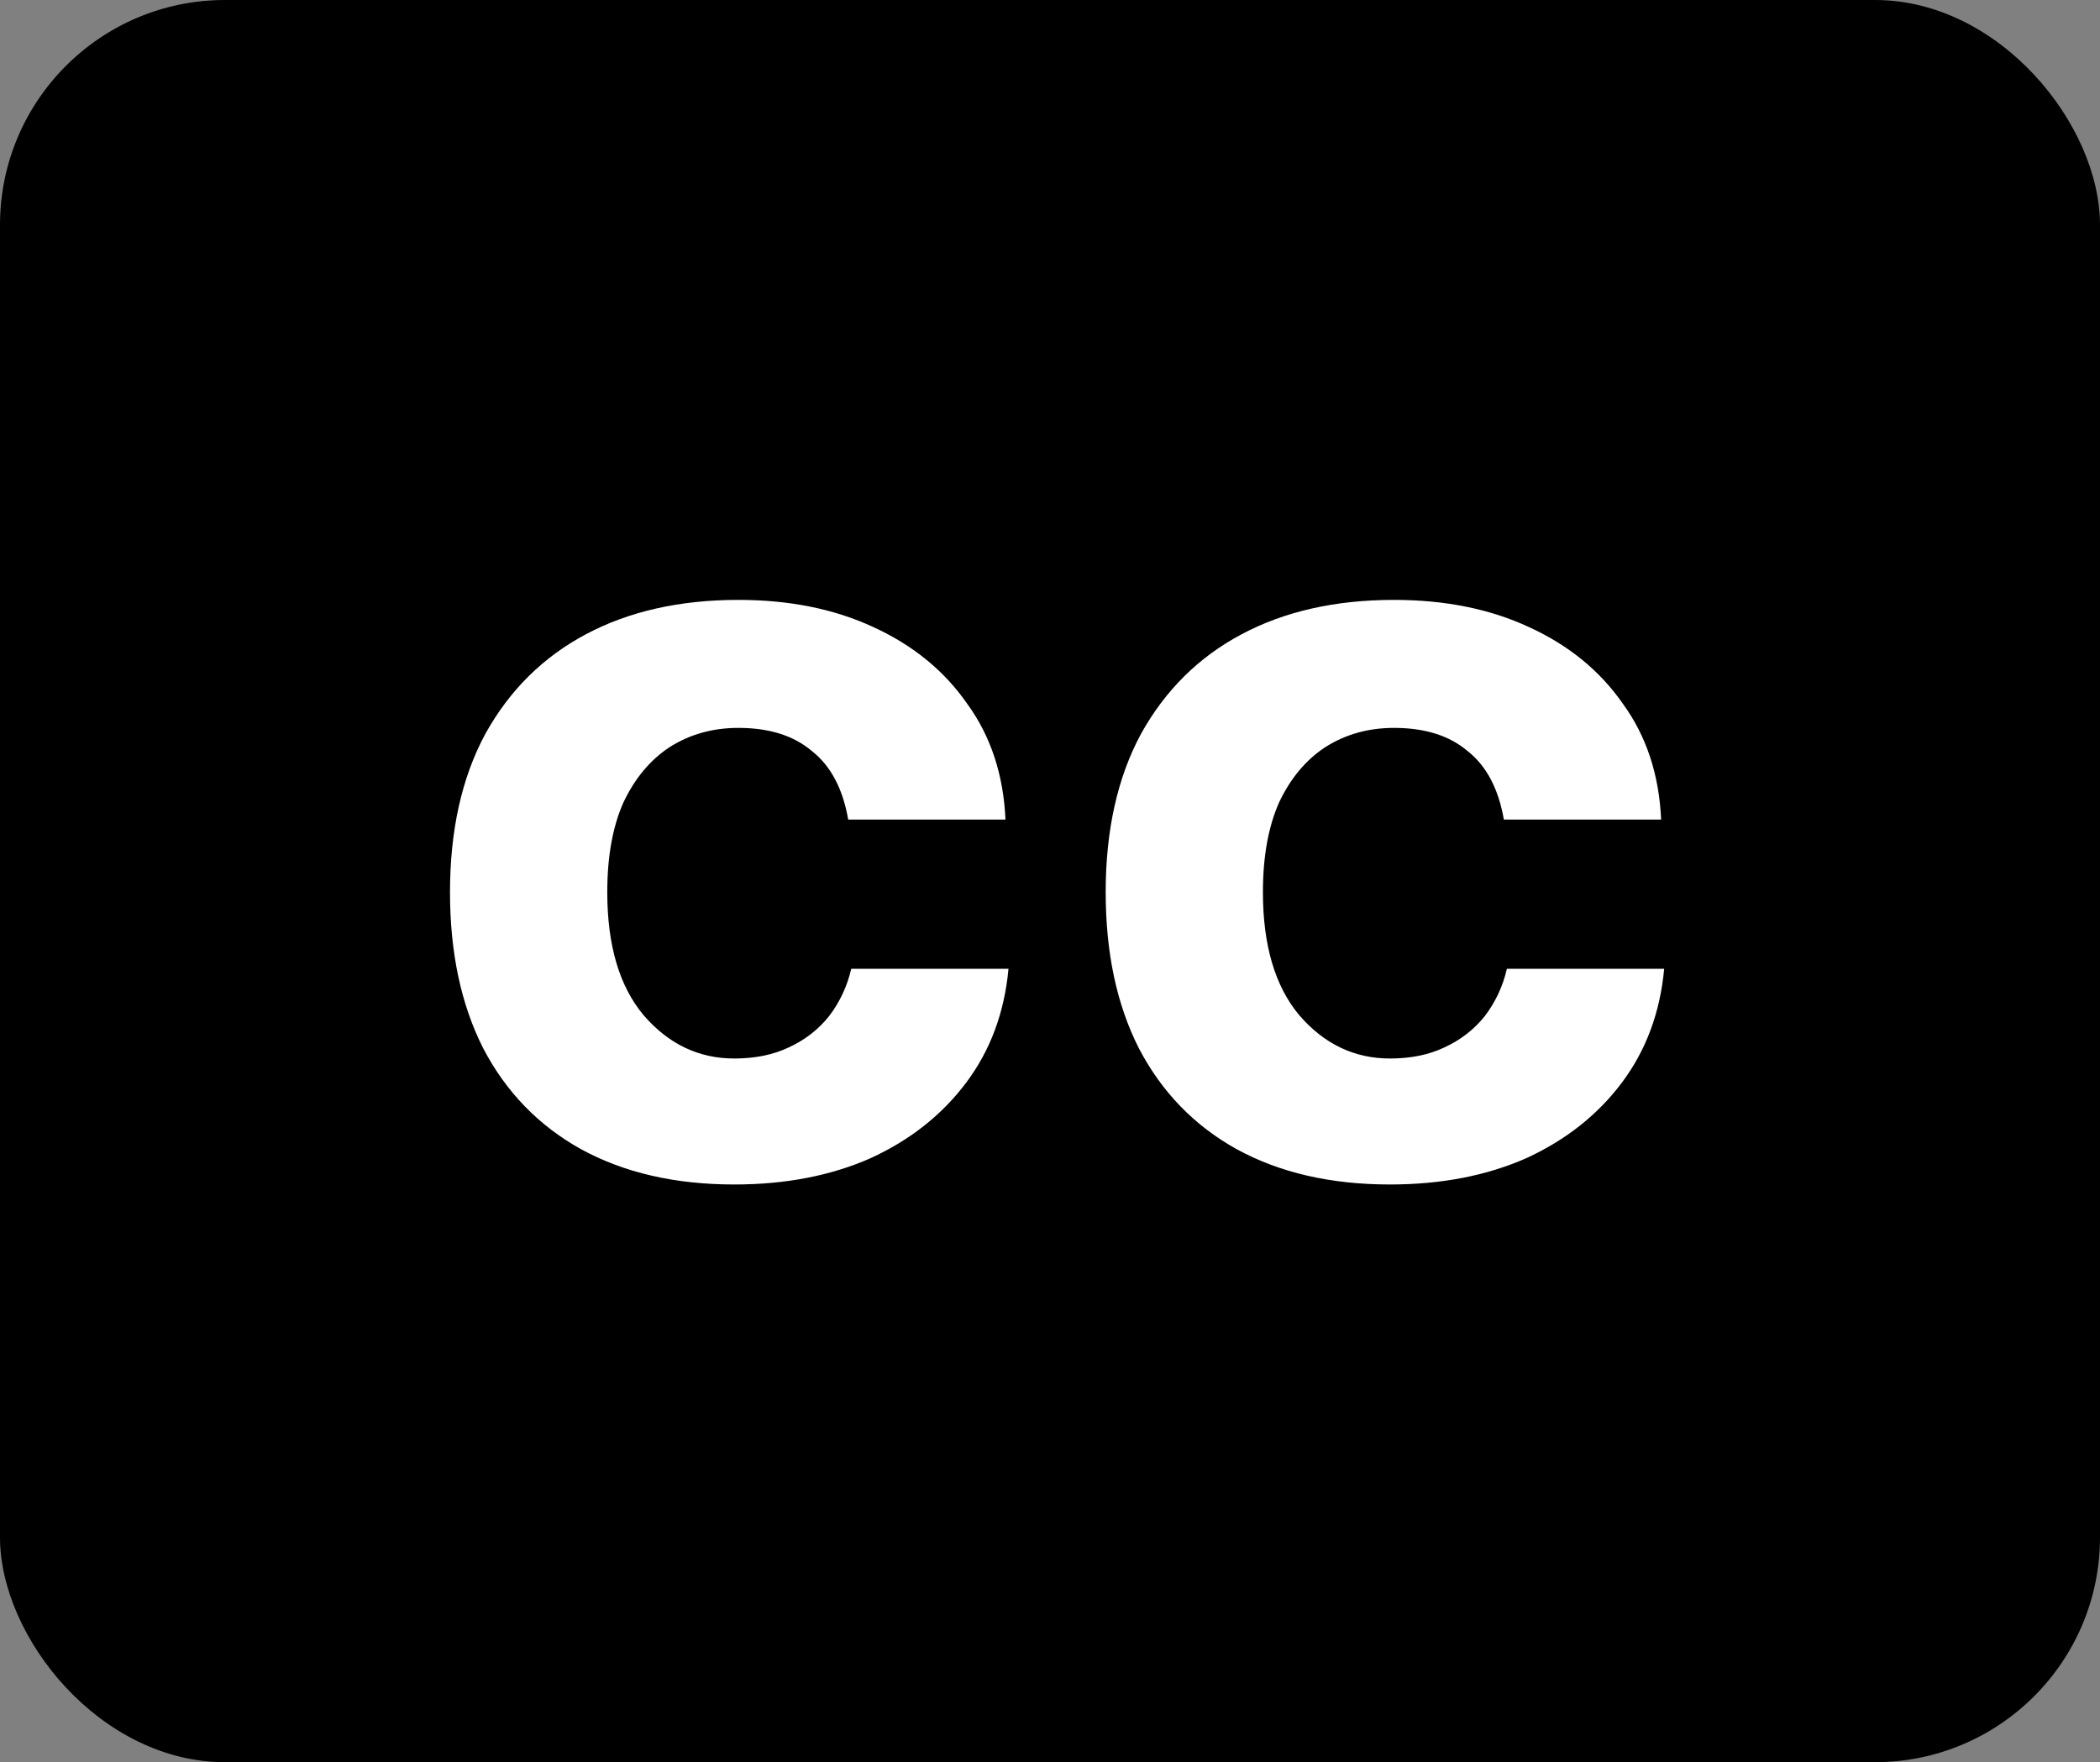 <svg width="56" height="47" viewBox="0 0 56 47" fill="none" xmlns="http://www.w3.org/2000/svg">
<rect x="0" y="0" width="56" height="47" fill="#808080" stroke="none"/>
<rect width="56" height="47" rx="6" fill="black"/>
<path d="M19.581 31.592C18.004 31.592 16.642 31.279 15.495 30.651C14.366 30.024 13.496 29.128 12.887 27.963C12.296 26.798 12 25.409 12 23.796C12 22.147 12.314 20.74 12.941 19.576C13.586 18.41 14.482 17.523 15.629 16.914C16.776 16.305 18.129 16 19.689 16C21.051 16 22.251 16.242 23.291 16.726C24.348 17.21 25.182 17.891 25.791 18.769C26.418 19.629 26.759 20.66 26.813 21.86H22.619C22.476 21.036 22.153 20.427 21.651 20.032C21.167 19.62 20.513 19.414 19.689 19.414C19.008 19.414 18.398 19.584 17.86 19.925C17.341 20.265 16.929 20.758 16.624 21.404C16.337 22.049 16.194 22.846 16.194 23.796C16.194 25.212 16.516 26.305 17.162 27.076C17.825 27.846 18.631 28.232 19.581 28.232C20.137 28.232 20.62 28.133 21.033 27.936C21.463 27.739 21.821 27.461 22.108 27.103C22.395 26.726 22.592 26.305 22.7 25.839H26.893C26.786 27.004 26.409 28.017 25.764 28.877C25.119 29.737 24.268 30.409 23.21 30.893C22.153 31.359 20.943 31.592 19.581 31.592Z" fill="white"/>
<path d="M37.066 31.592C35.488 31.592 34.126 31.279 32.979 30.651C31.85 30.024 30.981 29.128 30.372 27.963C29.78 26.798 29.485 25.409 29.485 23.796C29.485 22.147 29.798 20.74 30.425 19.576C31.071 18.41 31.967 17.523 33.114 16.914C34.261 16.305 35.614 16 37.173 16C38.535 16 39.736 16.242 40.775 16.726C41.833 17.21 42.666 17.891 43.276 18.769C43.903 19.629 44.243 20.66 44.297 21.86H40.103C39.96 21.036 39.637 20.427 39.136 20.032C38.652 19.62 37.998 19.414 37.173 19.414C36.492 19.414 35.883 19.584 35.345 19.925C34.825 20.265 34.413 20.758 34.108 21.404C33.822 22.049 33.678 22.846 33.678 23.796C33.678 25.212 34.001 26.305 34.646 27.076C35.309 27.846 36.116 28.232 37.066 28.232C37.621 28.232 38.105 28.133 38.517 27.936C38.947 27.739 39.306 27.461 39.593 27.103C39.879 26.726 40.077 26.305 40.184 25.839H44.378C44.27 27.004 43.894 28.017 43.249 28.877C42.603 29.737 41.752 30.409 40.695 30.893C39.637 31.359 38.428 31.592 37.066 31.592Z" fill="white"/>
</svg>
